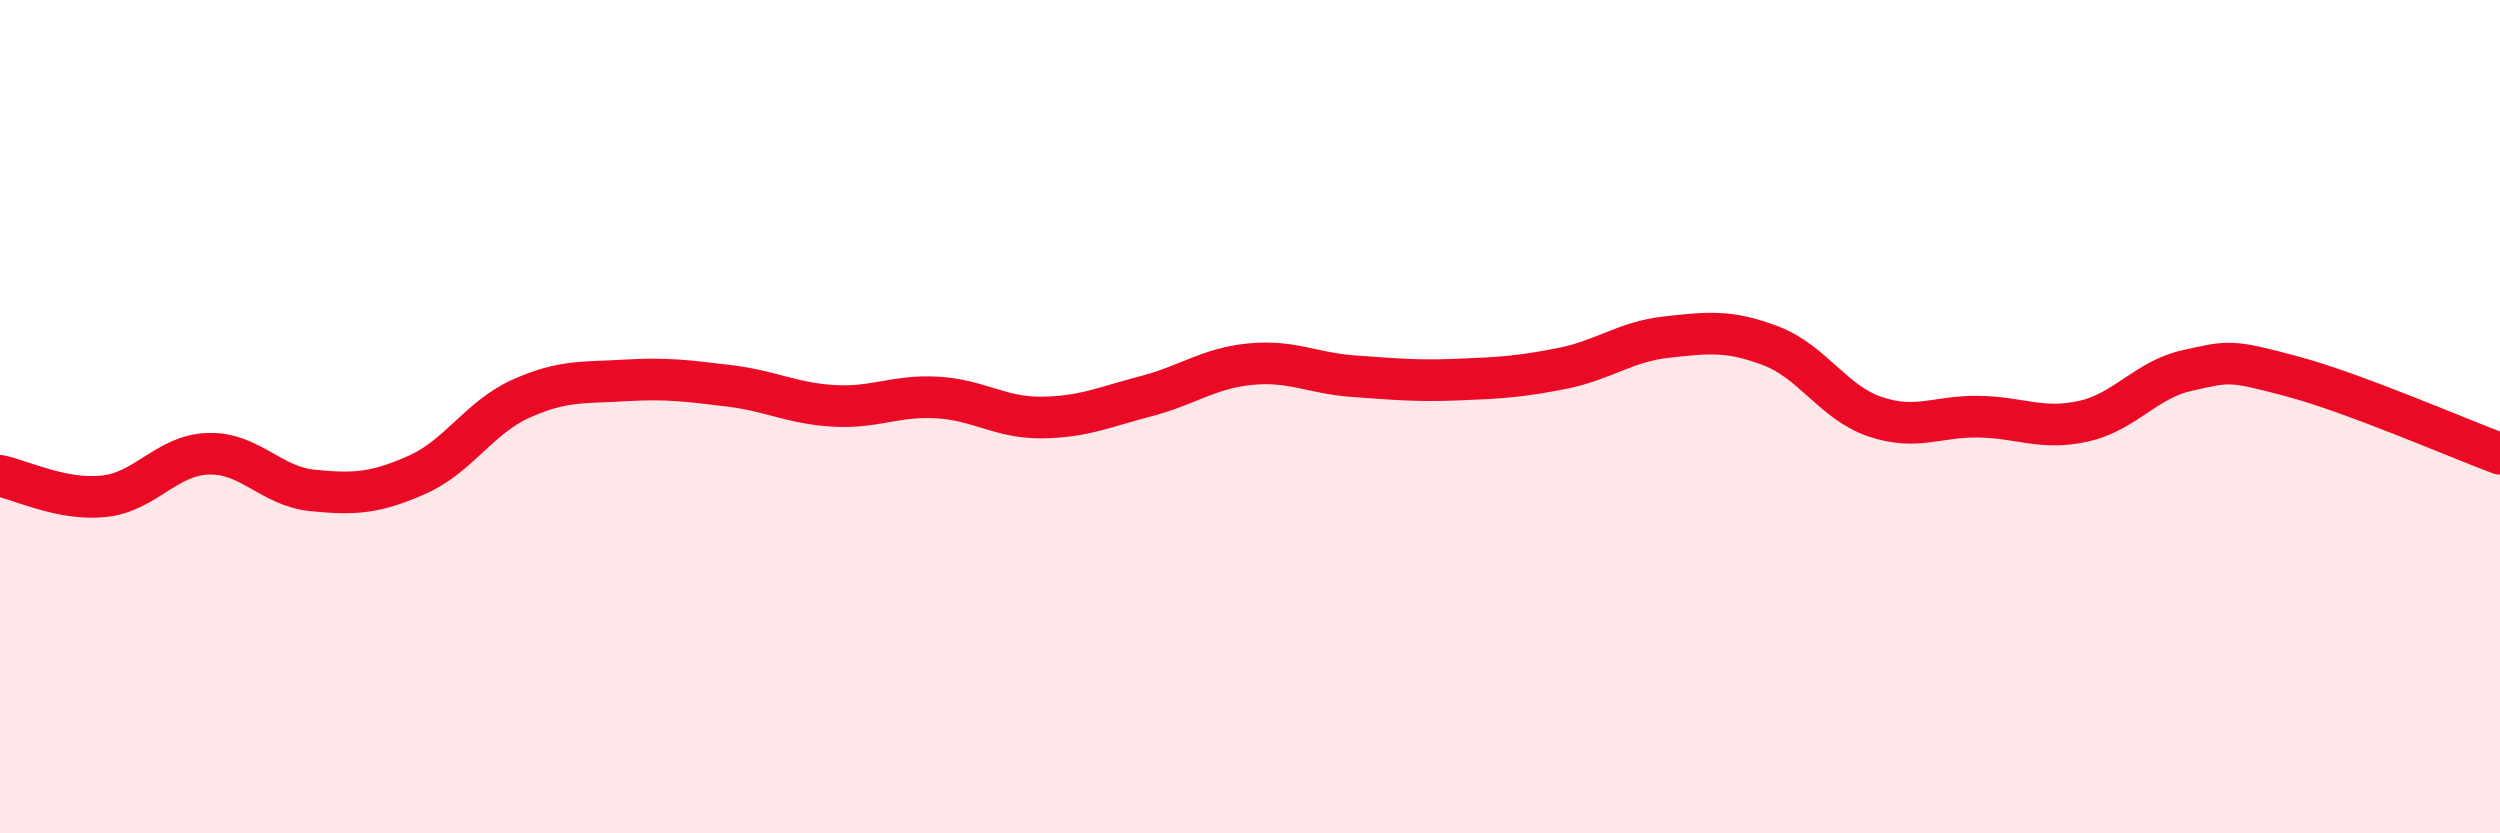 
    <svg width="60" height="20" viewBox="0 0 60 20" xmlns="http://www.w3.org/2000/svg">
      <path
        d="M 0,11.42 C 0.5,11.52 1.5,12.02 2.5,11.91 C 3.5,11.8 4,10.92 5,10.89 C 6,10.86 6.5,11.67 7.5,11.77 C 8.5,11.87 9,11.84 10,11.4 C 11,10.96 11.5,10.02 12.5,9.57 C 13.5,9.12 14,9.19 15,9.13 C 16,9.07 16.5,9.14 17.5,9.26 C 18.5,9.38 19,9.68 20,9.74 C 21,9.8 21.5,9.48 22.5,9.54 C 23.5,9.6 24,10.03 25,10.02 C 26,10.01 26.5,9.77 27.5,9.51 C 28.5,9.25 29,8.84 30,8.74 C 31,8.64 31.5,8.96 32.5,9.03 C 33.5,9.1 34,9.15 35,9.11 C 36,9.07 36.5,9.04 37.5,8.84 C 38.5,8.64 39,8.2 40,8.09 C 41,7.98 41.5,7.92 42.5,8.3 C 43.5,8.68 44,9.66 45,10 C 46,10.34 46.5,9.98 47.5,10 C 48.5,10.02 49,10.33 50,10.11 C 51,9.89 51.5,9.11 52.5,8.89 C 53.5,8.67 53.5,8.63 55,9.03 C 56.5,9.43 59,10.52 60,10.89L60 20L0 20Z"
        fill="#EB0A25"
        opacity="0.1"
        stroke-linecap="round"
        stroke-linejoin="round"
      />
      <path
        d="M 0,11.42 C 0.5,11.52 1.5,12.02 2.5,11.91 C 3.5,11.8 4,10.92 5,10.89 C 6,10.86 6.5,11.67 7.5,11.77 C 8.5,11.87 9,11.84 10,11.4 C 11,10.96 11.5,10.02 12.5,9.57 C 13.5,9.12 14,9.19 15,9.13 C 16,9.07 16.5,9.14 17.5,9.26 C 18.5,9.38 19,9.68 20,9.74 C 21,9.8 21.5,9.48 22.5,9.54 C 23.5,9.6 24,10.03 25,10.02 C 26,10.01 26.5,9.77 27.5,9.51 C 28.5,9.25 29,8.84 30,8.74 C 31,8.64 31.5,8.96 32.5,9.03 C 33.5,9.1 34,9.15 35,9.11 C 36,9.07 36.5,9.04 37.5,8.84 C 38.5,8.64 39,8.2 40,8.09 C 41,7.98 41.5,7.92 42.5,8.3 C 43.5,8.68 44,9.66 45,10 C 46,10.34 46.5,9.98 47.5,10 C 48.5,10.02 49,10.33 50,10.11 C 51,9.89 51.5,9.11 52.5,8.89 C 53.5,8.67 53.5,8.63 55,9.03 C 56.5,9.43 59,10.52 60,10.89"
        stroke="#EB0A25"
        stroke-width="1"
        fill="none"
        stroke-linecap="round"
        stroke-linejoin="round"
      />
    </svg>
  
